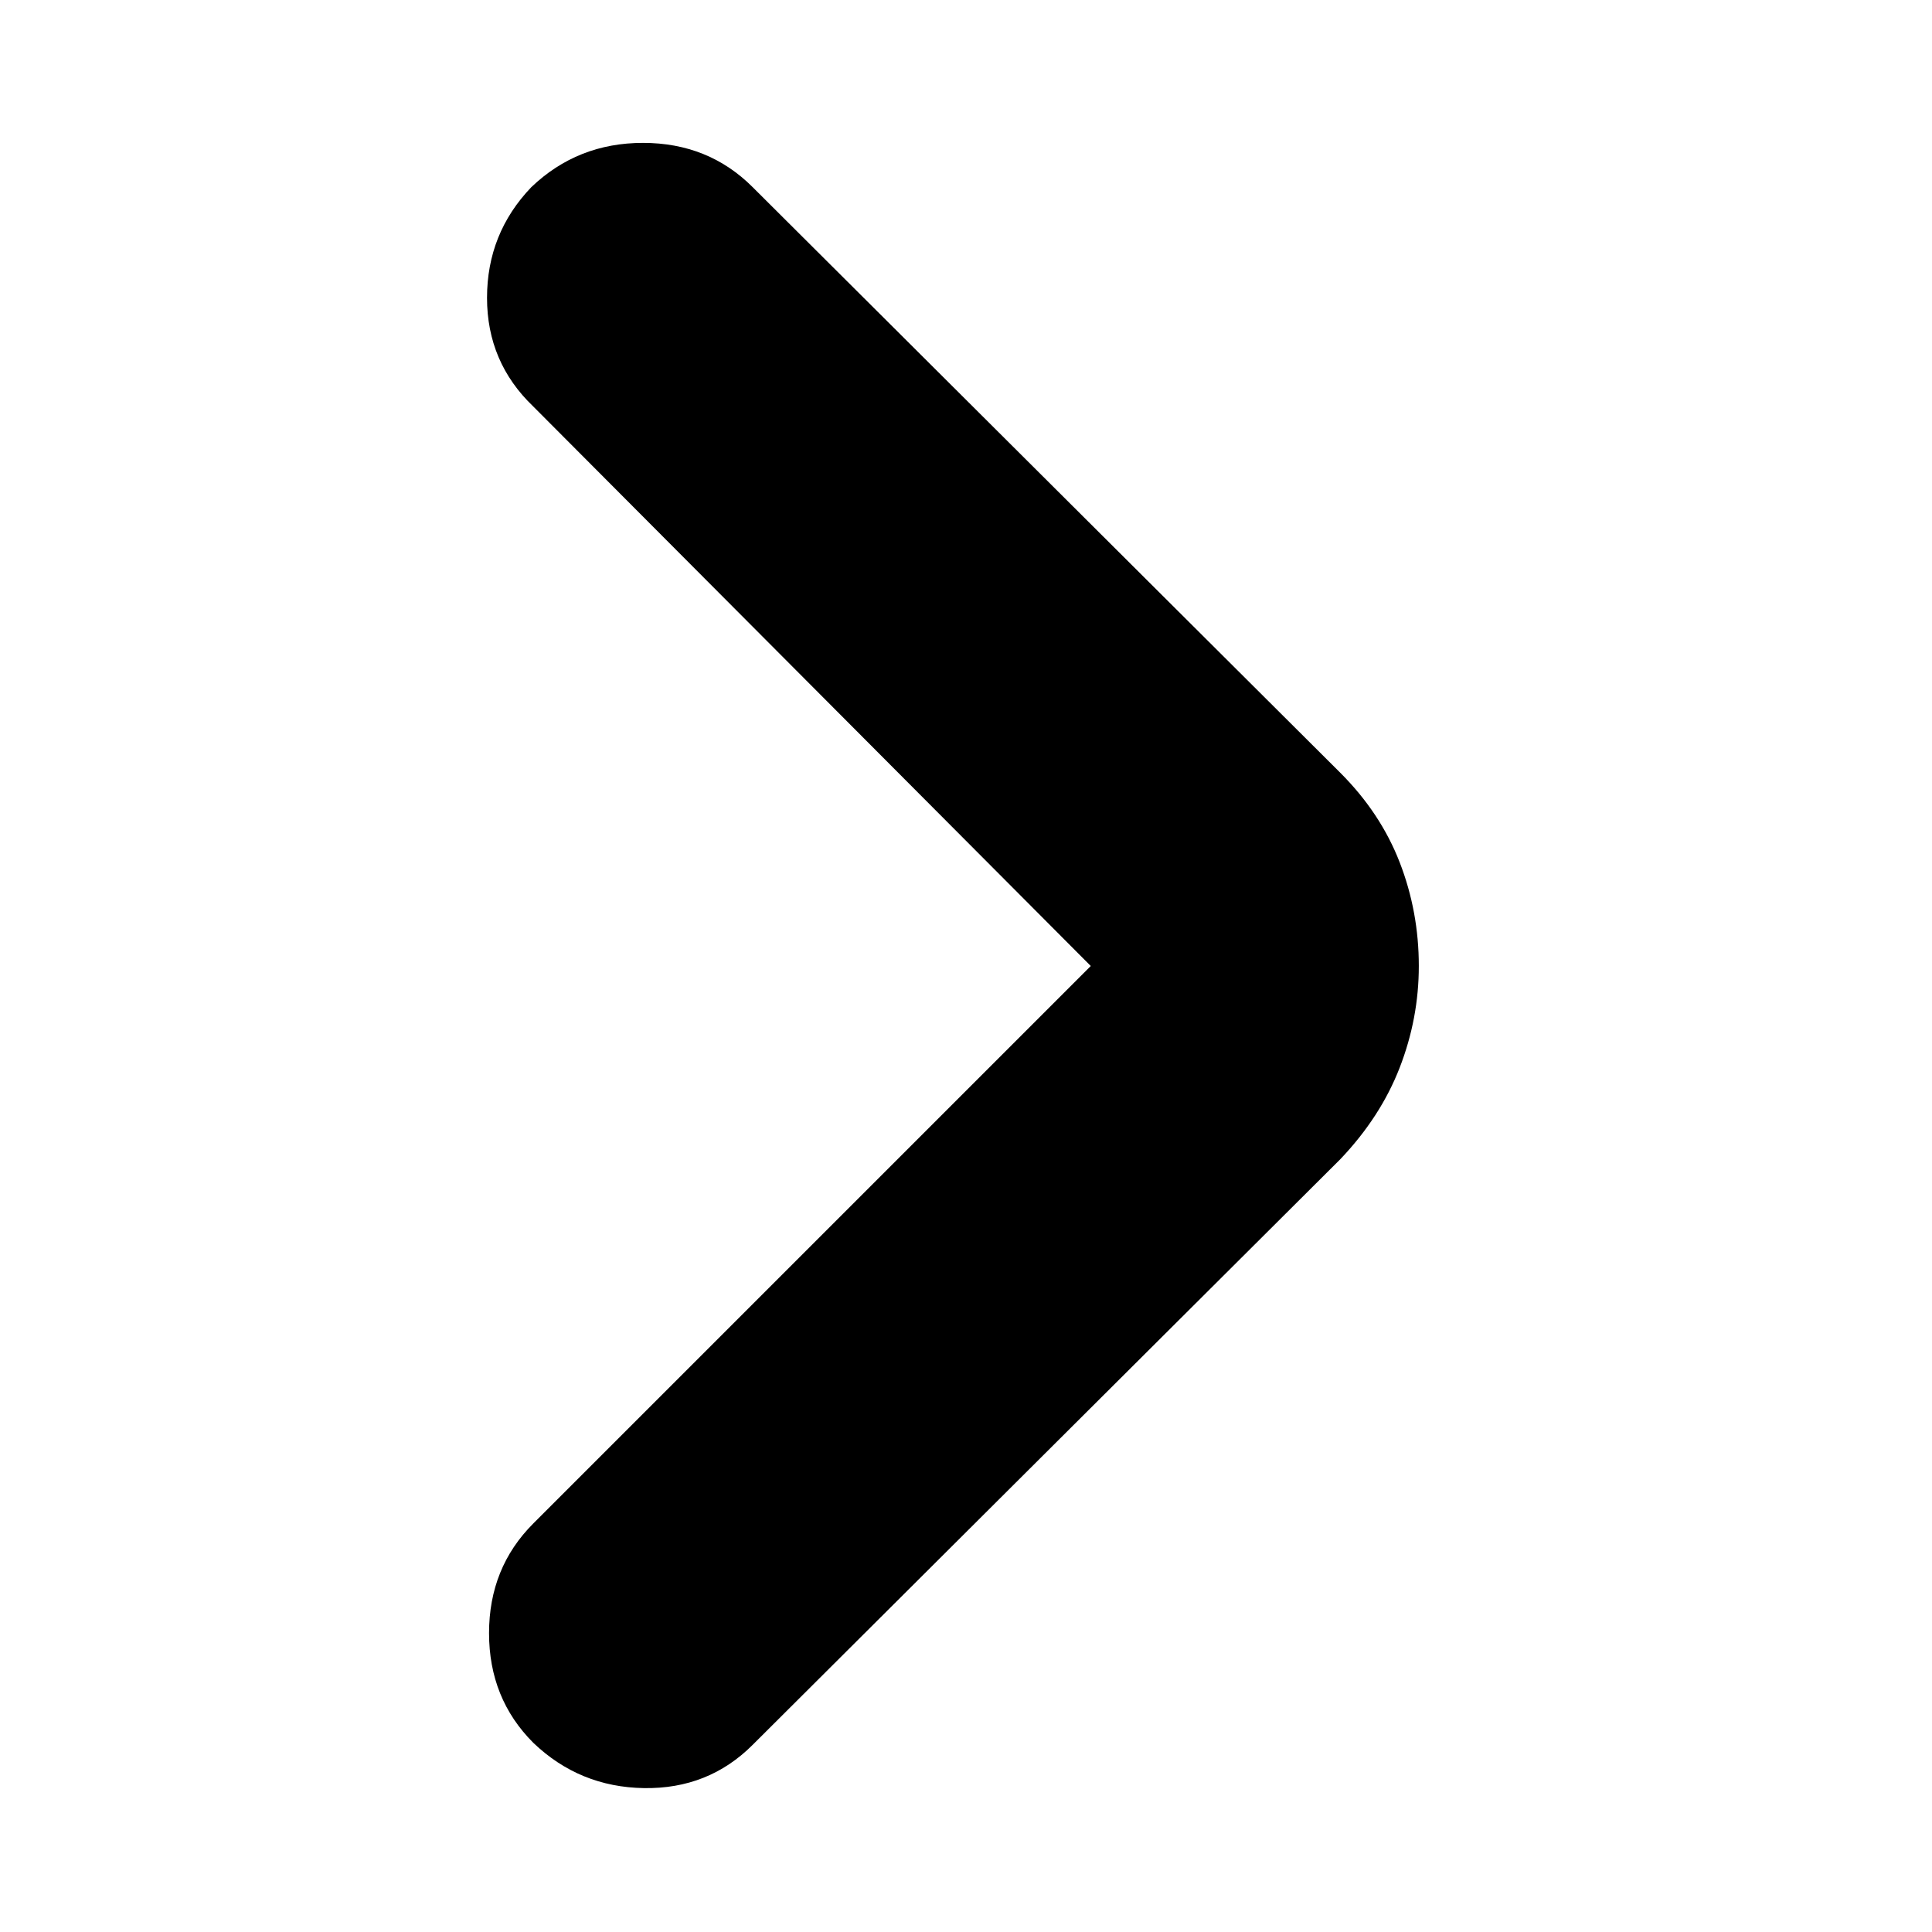 <svg xmlns="http://www.w3.org/2000/svg" height="24px" viewBox="0 -960 960 960" width="24px" fill="#00000"><path d="M542-480 265-758q-23-22-23-54t22-55q23-22 55.5-22t54.5 22l292 291q20 20 29.5 44.5T705-480q0 26-9.5 50.5T666-384L374-93q-22 22-54 21.5T265-94q-22-22-22-54.5t22-54.5l277-277Z"/></svg>